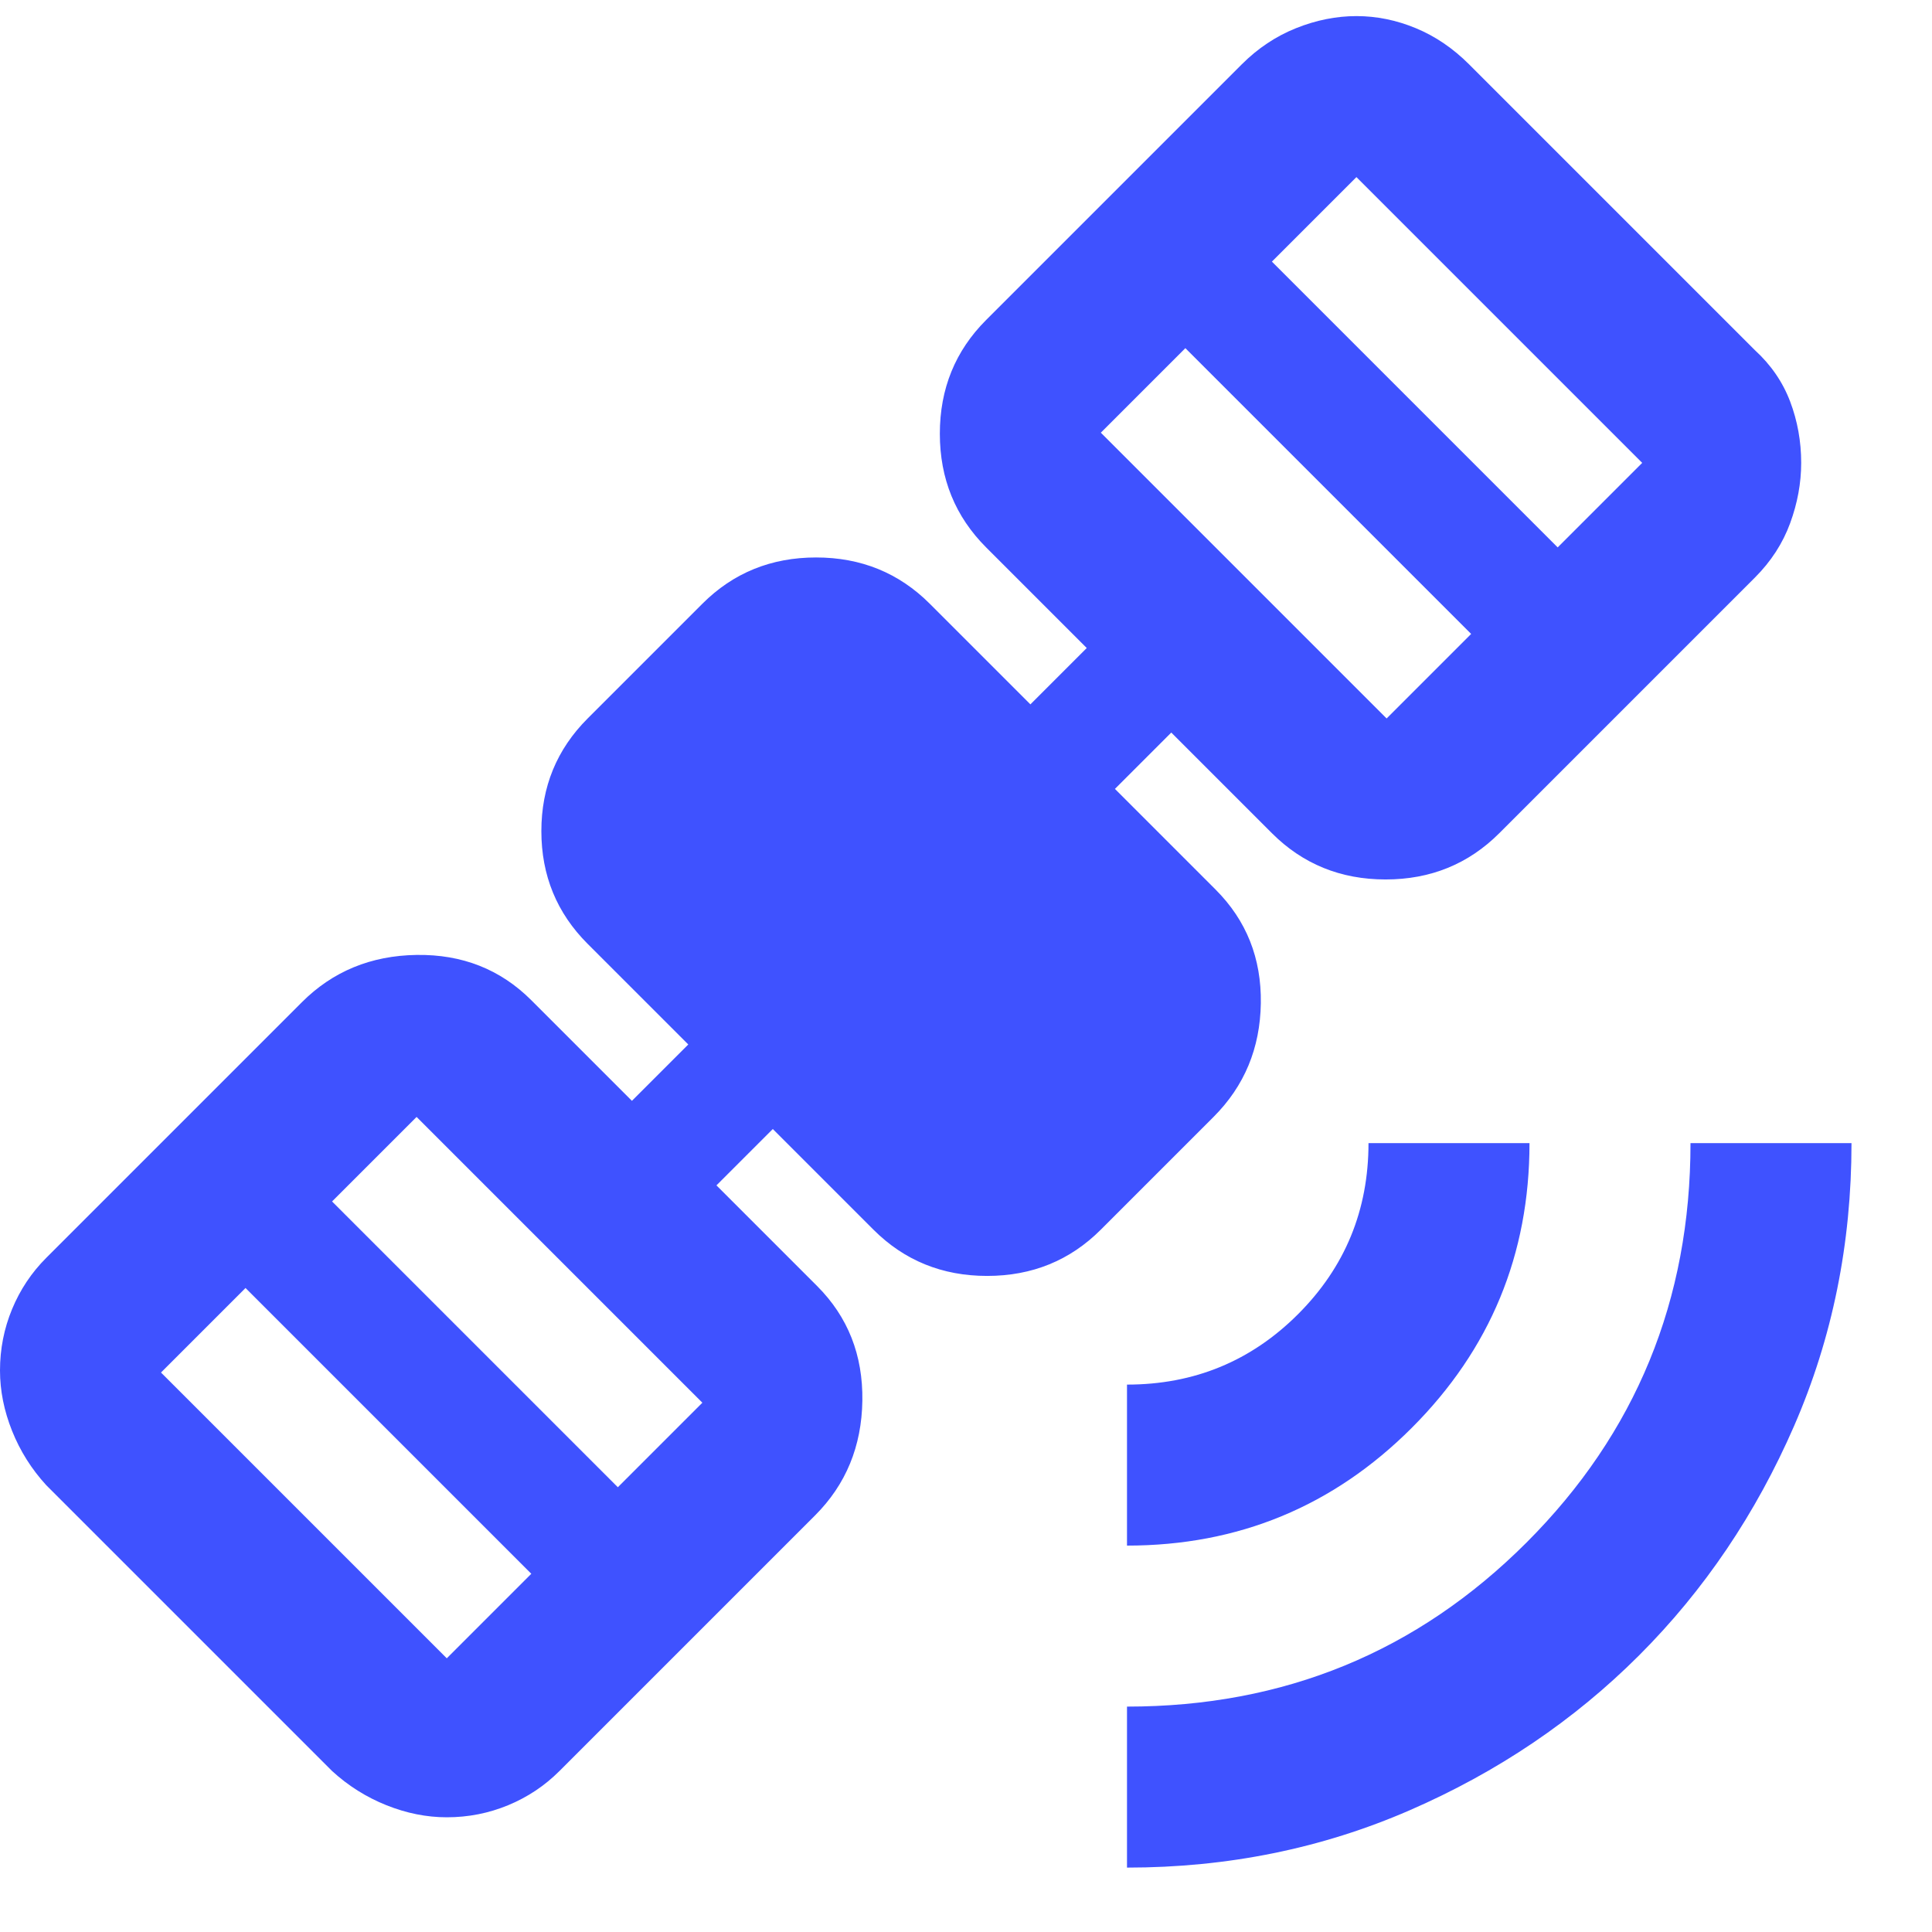 <?xml version="1.0" encoding="UTF-8"?> <svg xmlns="http://www.w3.org/2000/svg" height="24px" viewBox="0 -960 960 960" width="24px" fill="#3F52FF"><path d="M560-32v-80q117 0 198.5-81.5T840-392h80q0 75-28.5 140.5t-77 114q-48.5 48.5-114 77T560-32Zm0-160v-80q50 0 85-35t35-85h80q0 83-58.5 141.5T560-192ZM222-57q-15 0-30-6t-27-17L23-222q-11-12-17-27t-6-30q0-16 6-30.5T23-335l127-127q23-23 57-23.5t57 22.5l50 50 28-28-50-50q-23-23-23-56t23-56l57-57q23-23 56.5-23t56.5 23l50 50 28-28-50-50q-23-23-23-56.5t23-56.5l127-127q12-12 27-18t30-6q15 0 29.5 6t26.5 18l142 142q12 11 17.5 25.5T895-730q0 15-5.5 30T872-673L745-546q-23 23-56.5 23T632-546l-50-50-28 28 50 50q23 23 22.5 56.5T603-405l-56 56q-23 23-56.5 23T434-349l-50-50-28 28 50 50q23 23 22.5 57T405-207L278-80q-11 11-25.5 17T222-57Zm0-79 42-42-142-142-42 42 142 142Zm85-85 42-42-142-142-42 42 142 142Zm382-382 42-42-142-142-42 42 142 142Zm85-85 42-42-142-142-42 42 142 142Z"></path></svg> 